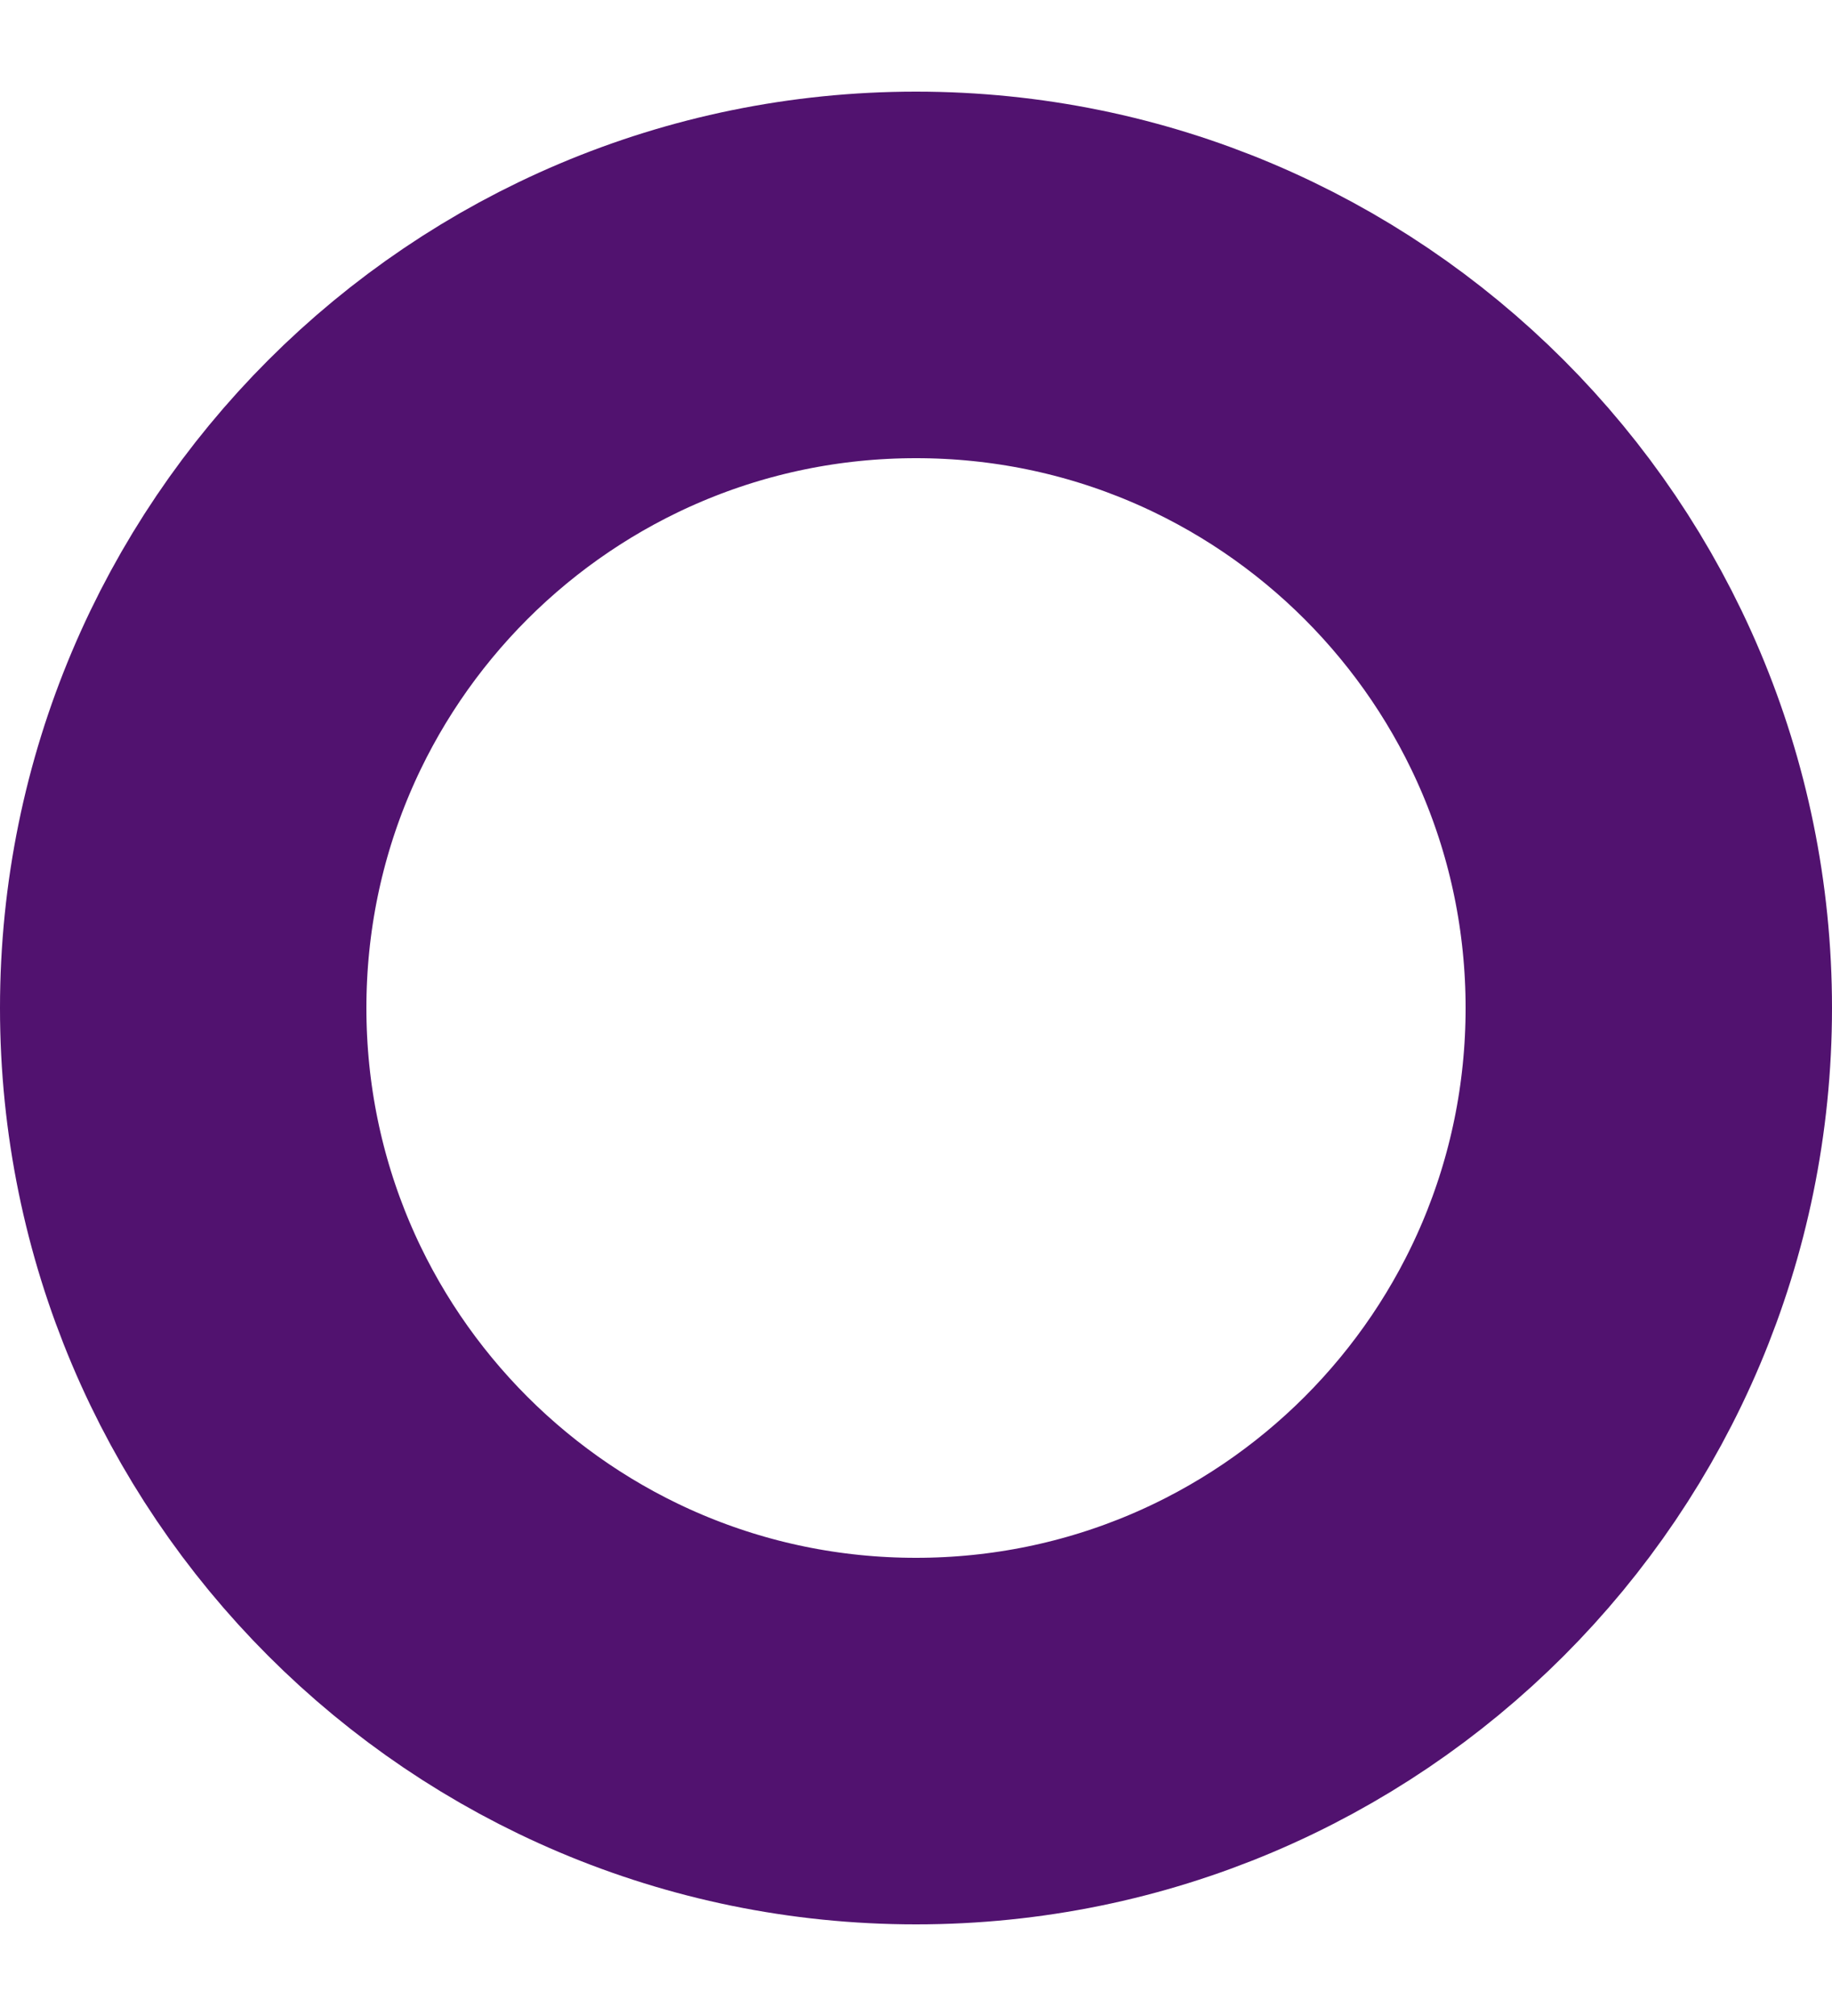 <svg width="10" height="11" viewBox="0 0 10 11" fill="none" xmlns="http://www.w3.org/2000/svg">
<path d="M9 5.5C9 7.709 7.209 9.5 5 9.5C2.791 9.5 1 7.709 1 5.5C1 3.291 2.791 1.5 5 1.5C7.209 1.5 9 3.291 9 5.5Z" stroke="#51126F" stroke-width="2"/>
</svg>
